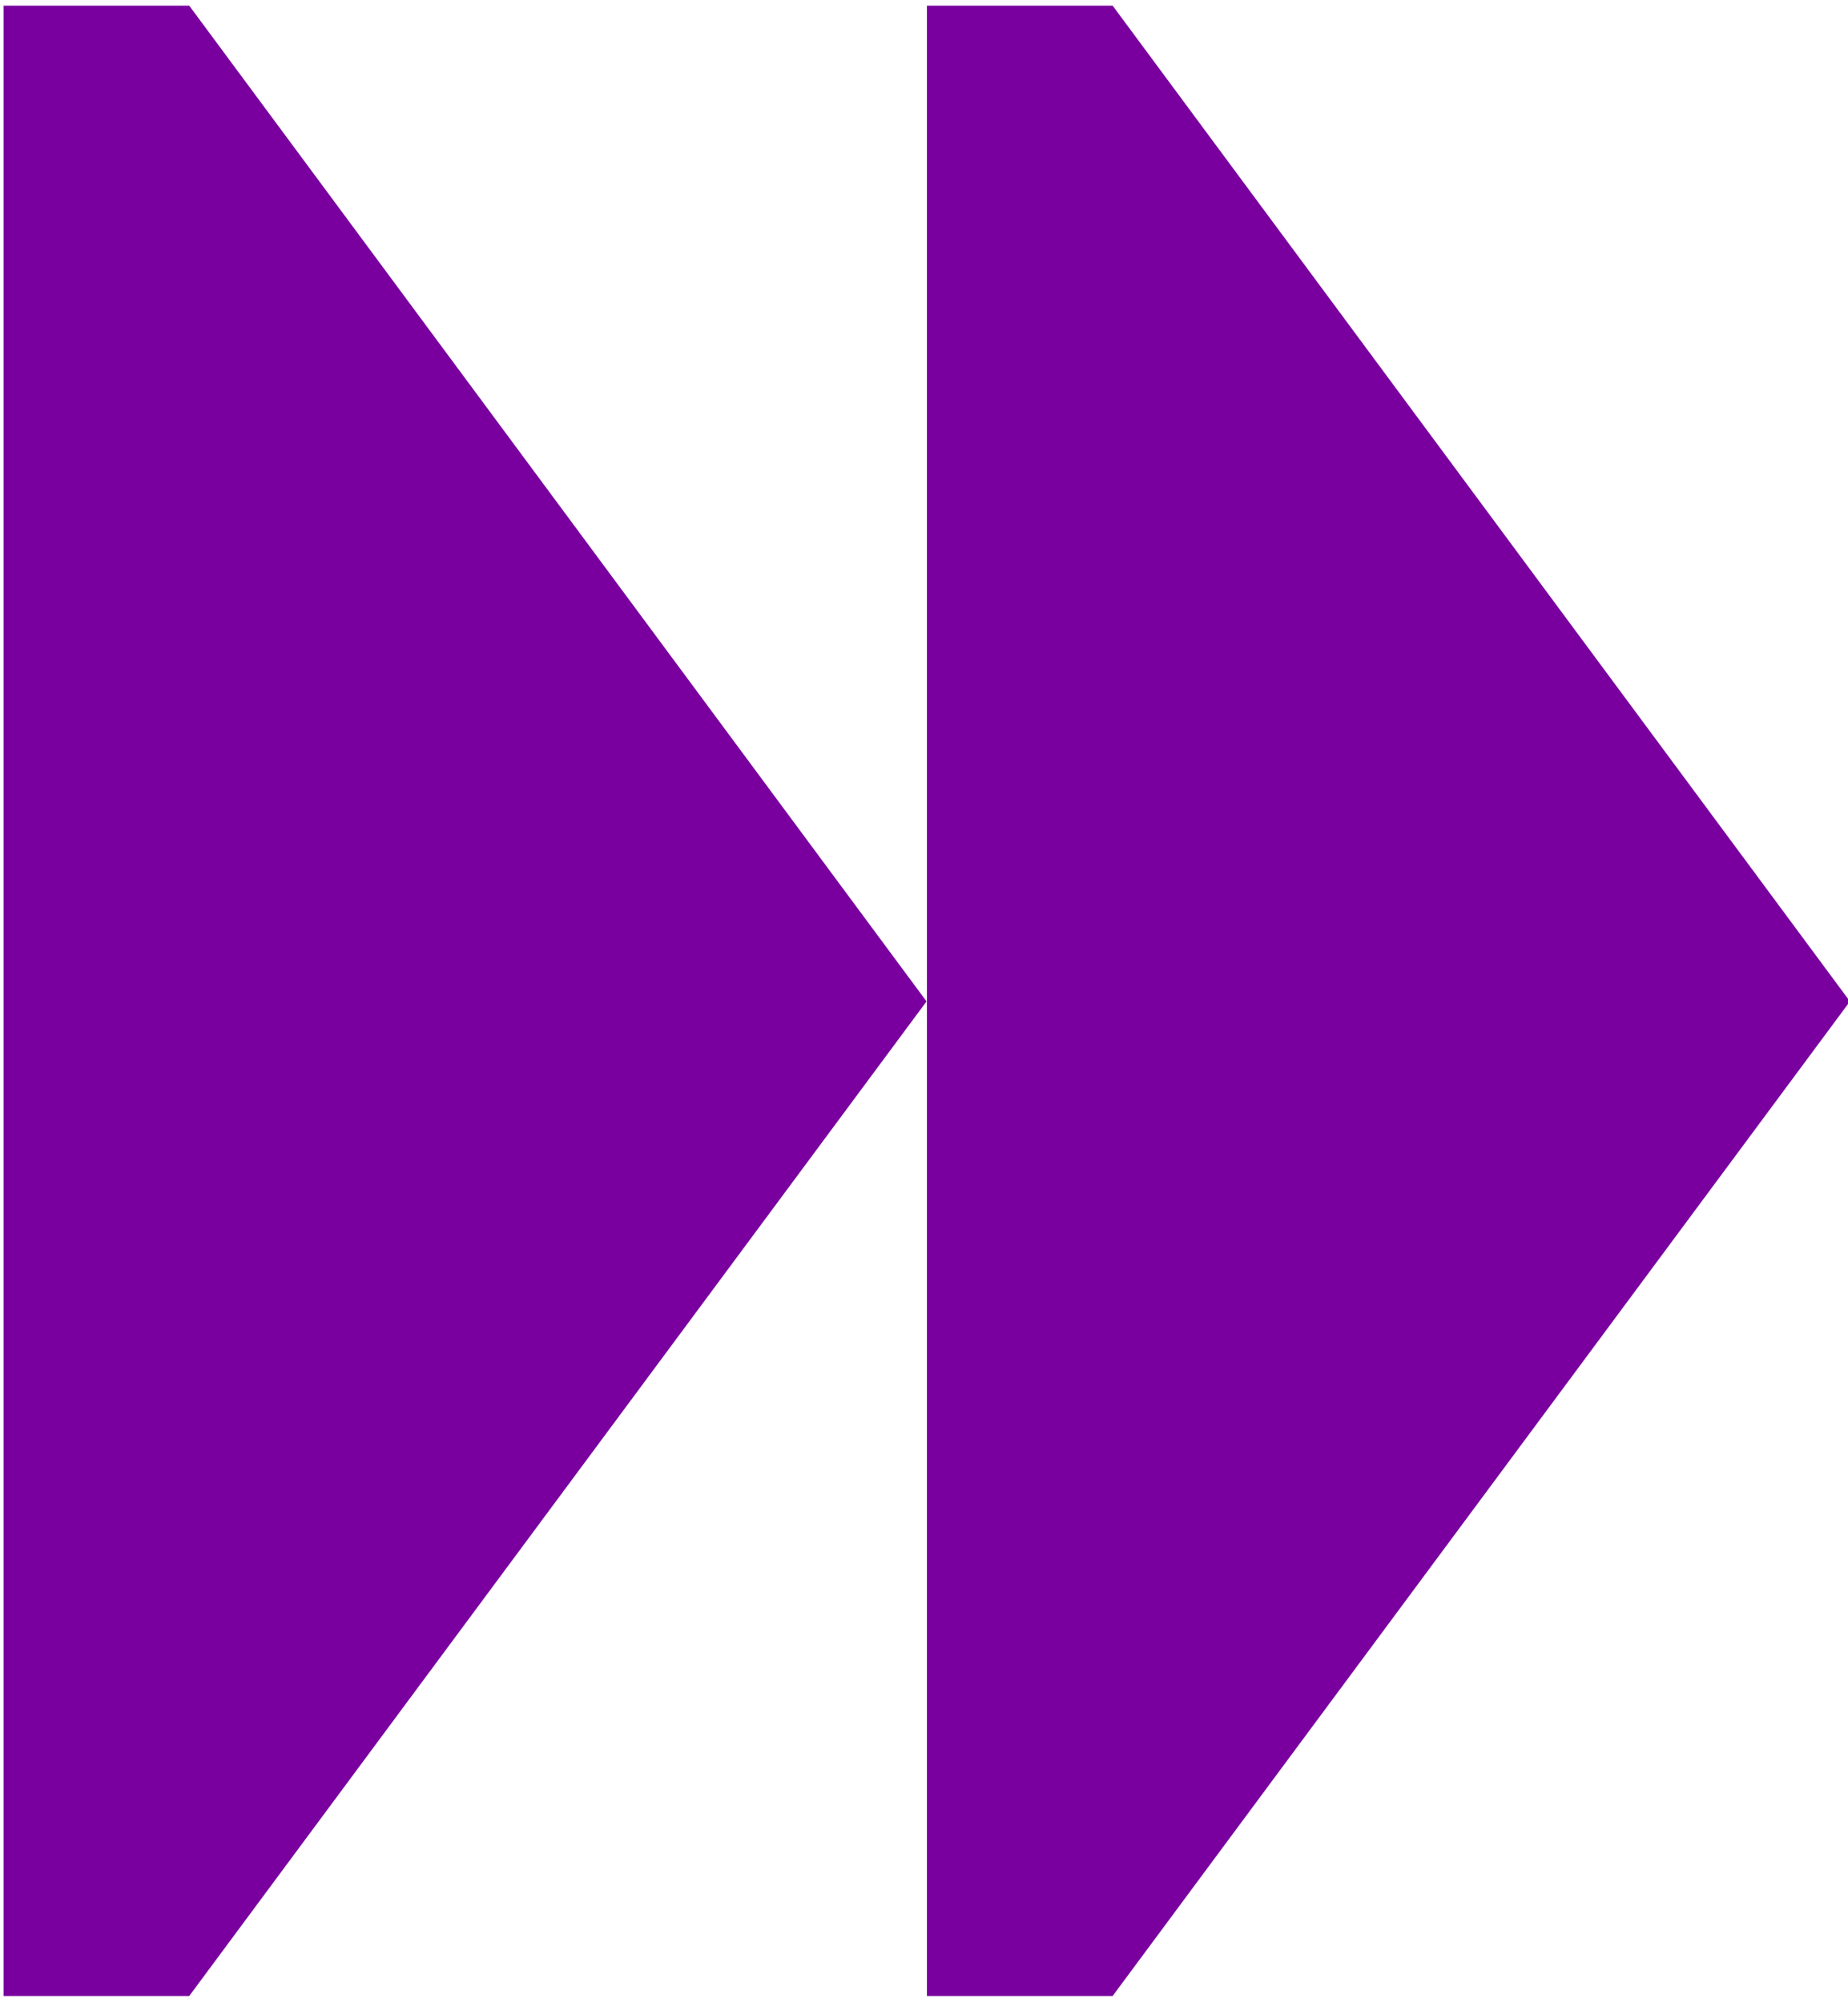 <?xml version="1.0" encoding="utf-8"?>
<!-- Generator: Adobe Illustrator 25.2.3, SVG Export Plug-In . SVG Version: 6.00 Build 0)  -->
<svg version="1.1" id="Warstwa_1" xmlns="http://www.w3.org/2000/svg" xmlns:xlink="http://www.w3.org/1999/xlink" x="0px" y="0px" viewBox="0 0 131 142" enable-background="new 0 0 131 142" xml:space="preserve" width="300px" height="325px" preserveAspectRatio="none">
<polygon fill="#79009E" points="65.68,70.985 13.415,0.402 13.415,0.401 0.251,0.401 0.251,141.485 13.415,141.485 13.415,141.484 
	"/>
<polygon fill="#79009E" points="131.137,70.985 78.872,0.402 78.872,0.401 65.708,0.401 65.708,141.485 78.872,141.485 
	78.872,141.484 "/>
</svg>
